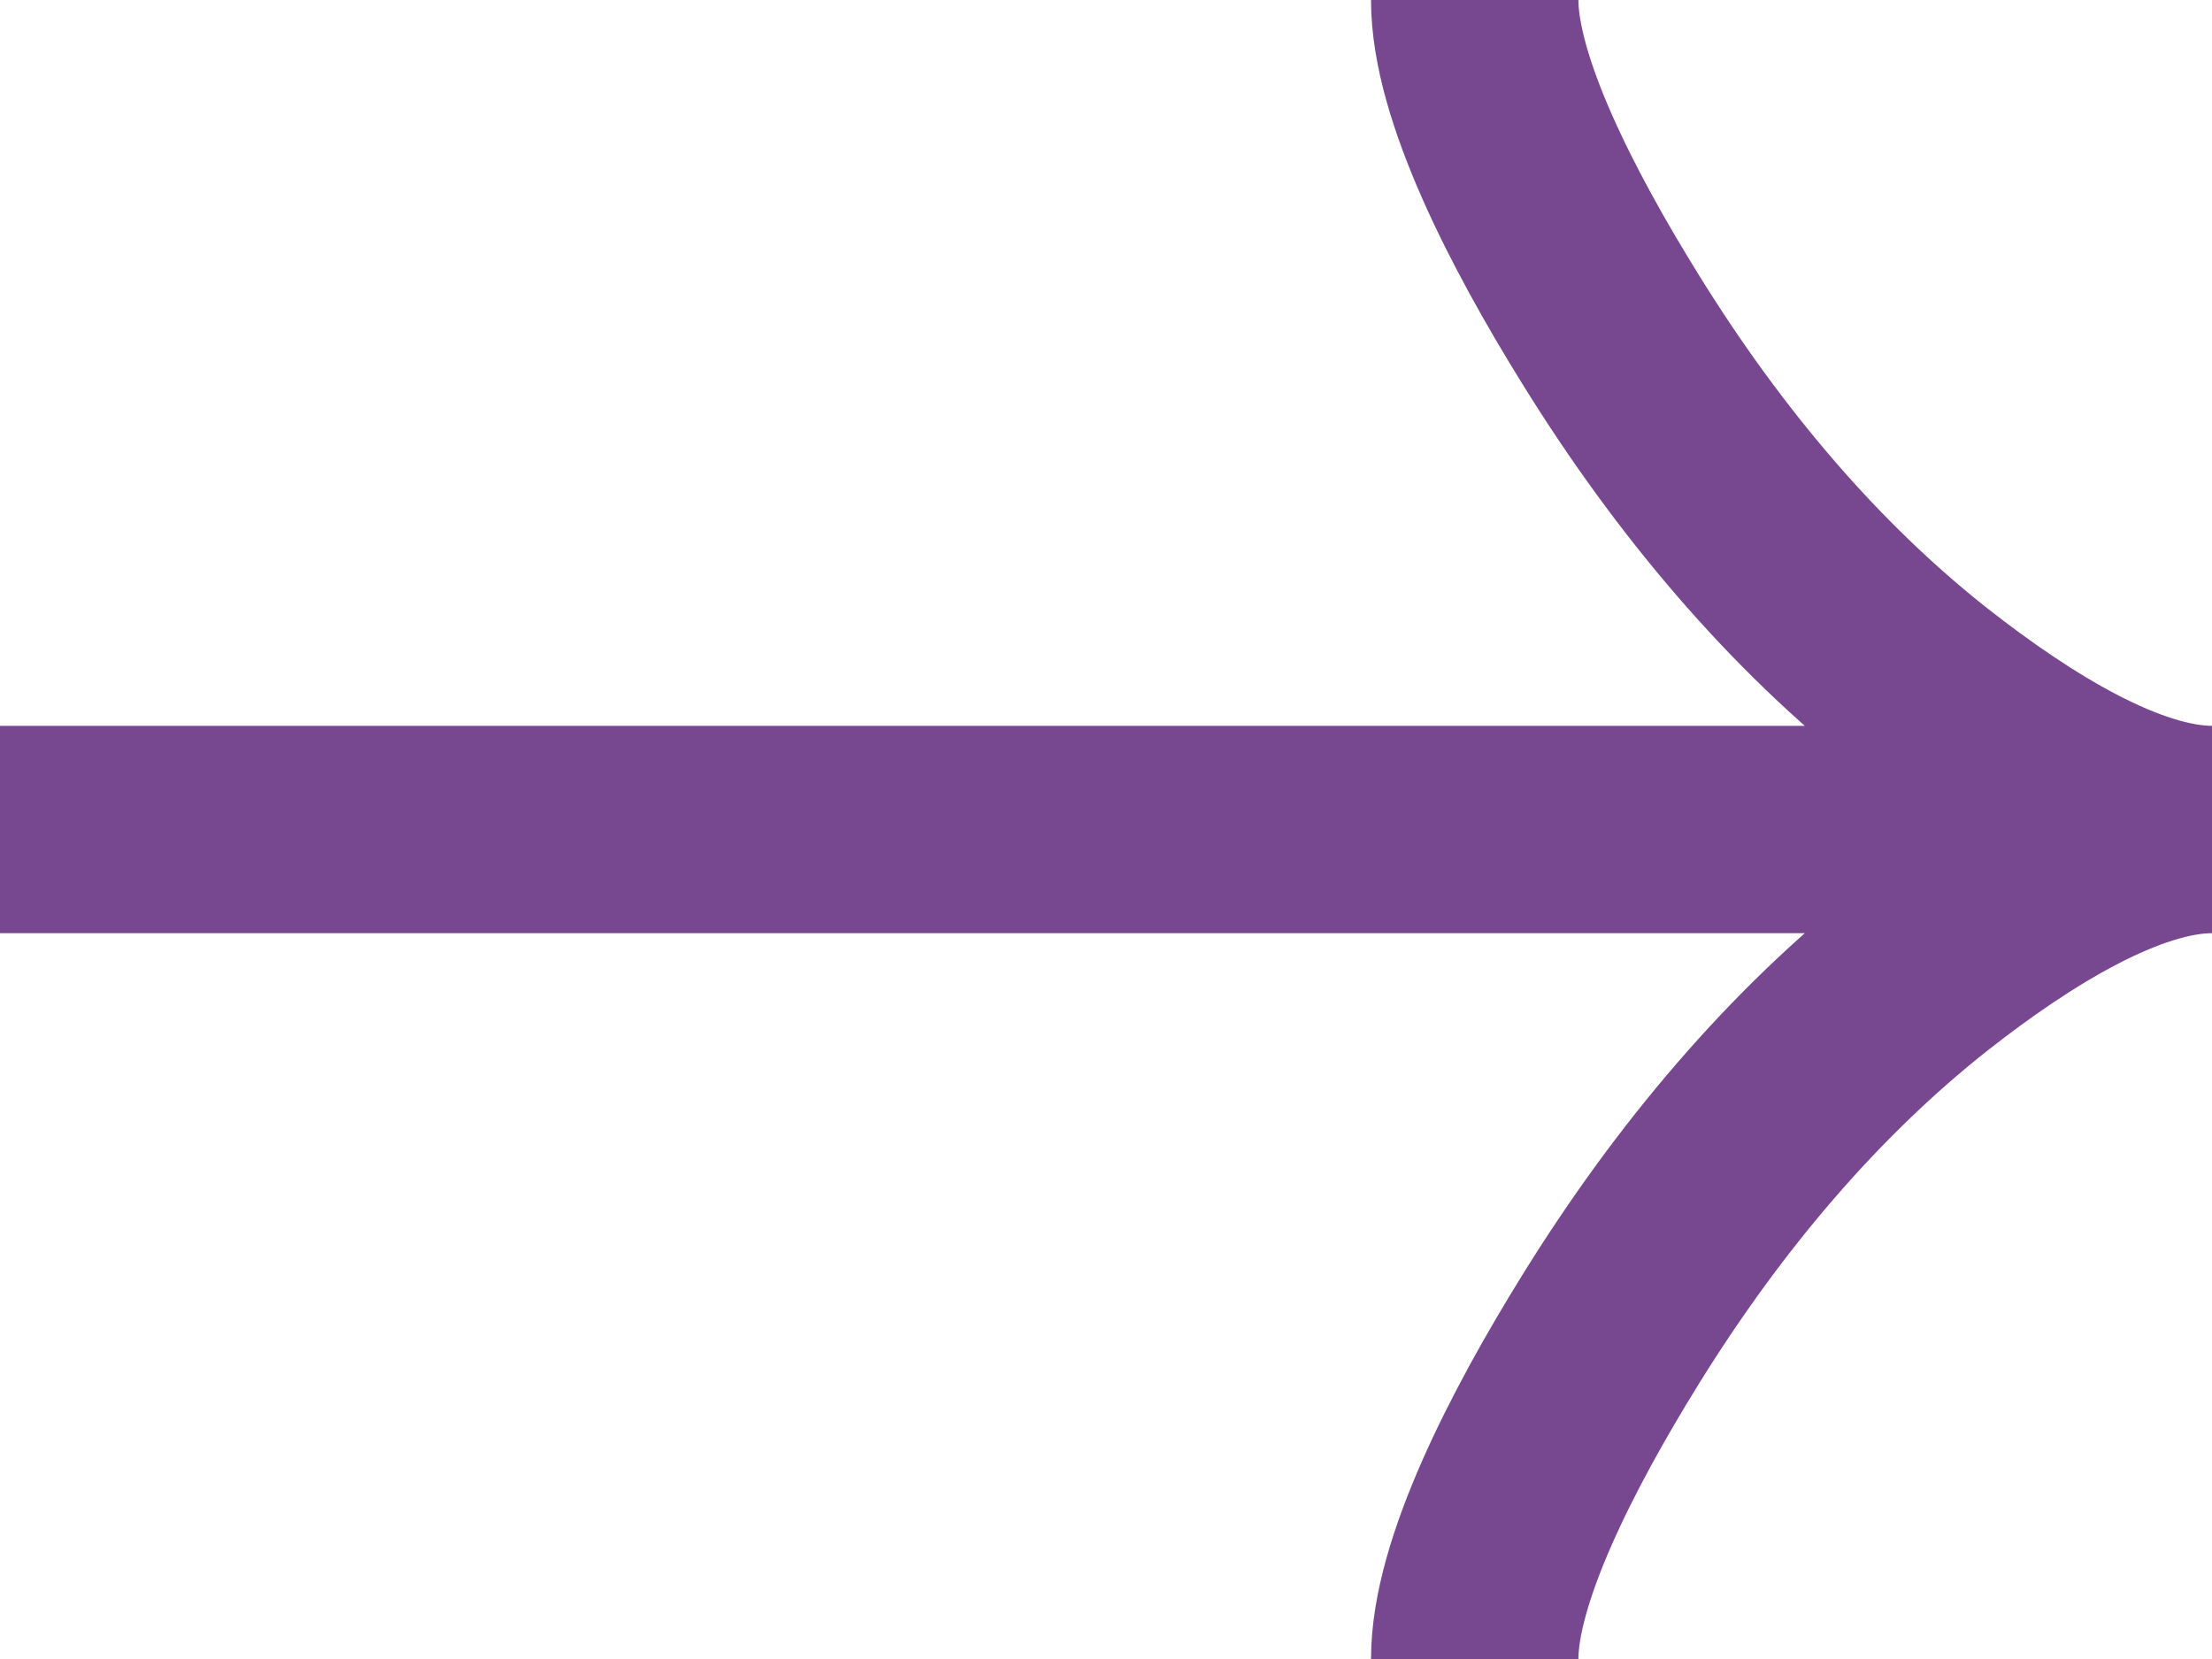 <svg width="16" height="12" viewBox="0 0 16 12" fill="none" xmlns="http://www.w3.org/2000/svg">
<path d="M10.667 0C10.667 0.636 11.155 1.586 11.65 2.383C12.286 3.411 13.046 4.309 13.917 4.994C14.571 5.507 15.363 6 16 6M16 6C15.363 6 14.57 6.493 13.917 7.006C13.046 7.692 12.286 8.589 11.65 9.616C11.155 10.414 10.667 11.366 10.667 12M16 6H0" stroke="#774890" stroke-width="1.5"/>
</svg>
